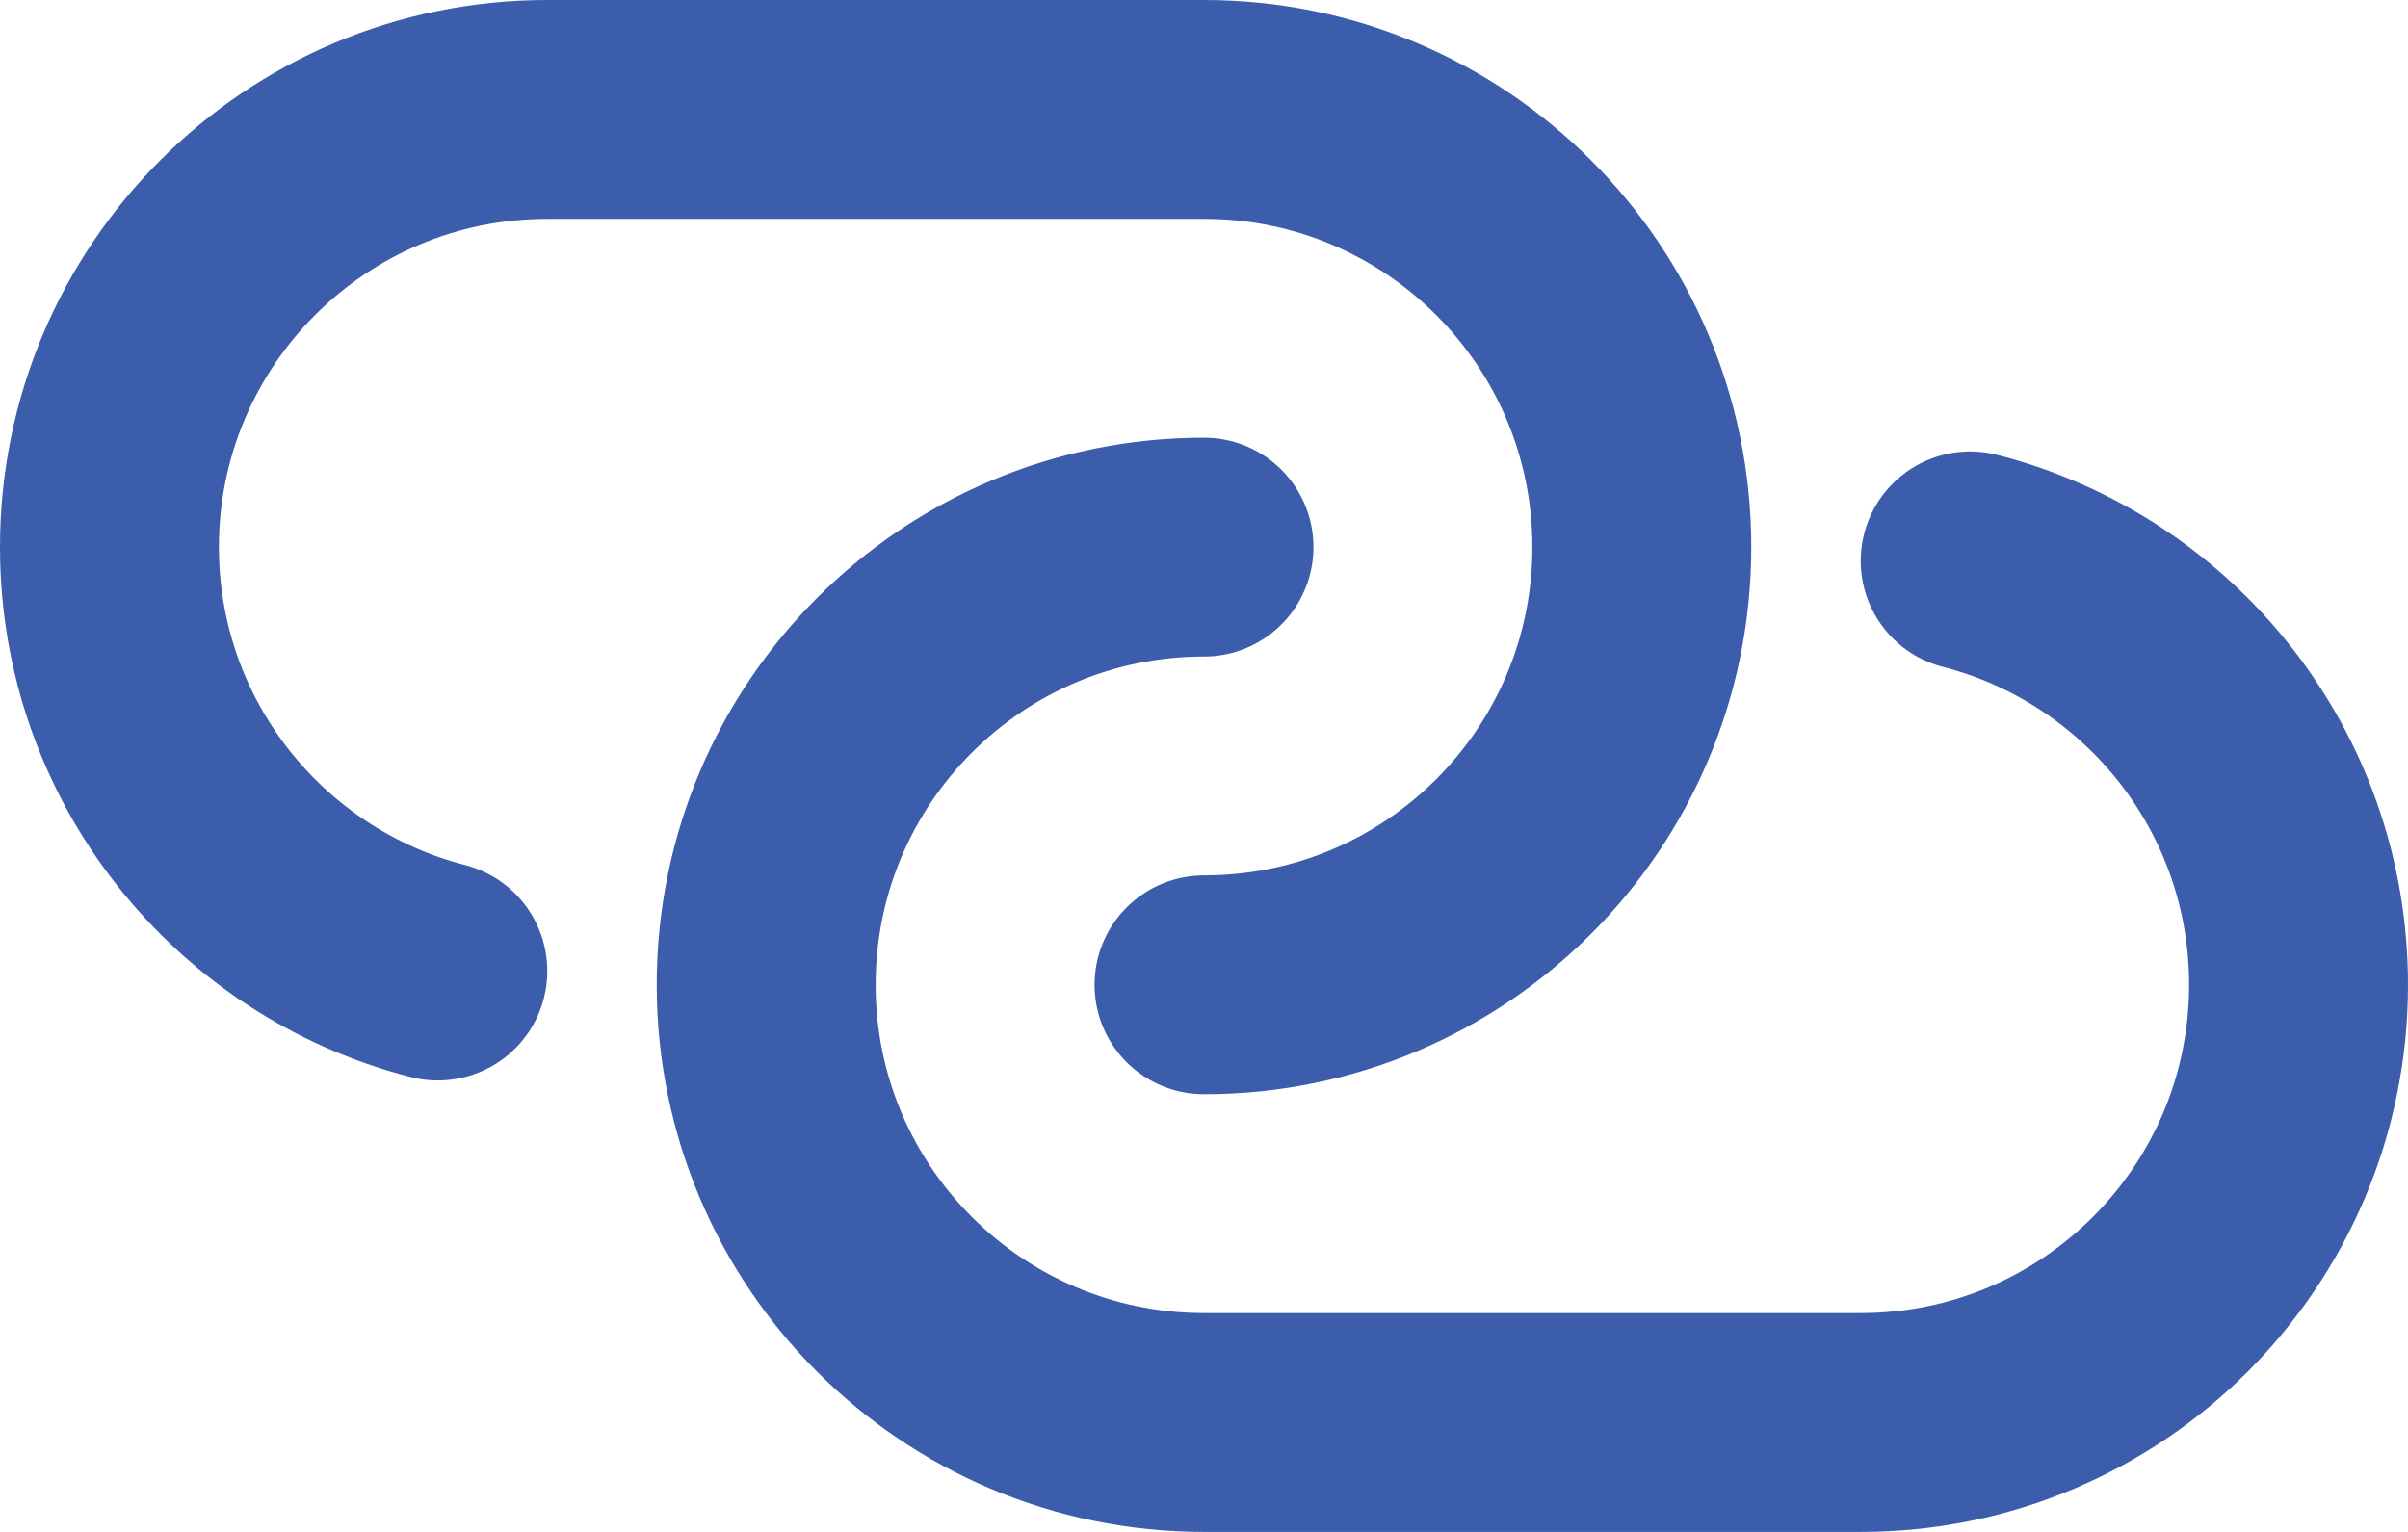 <svg viewBox="0 0 22 14" fill="none" xmlns="http://www.w3.org/2000/svg">
<path d="M11 9C13.209 9 15 7.209 15 5C15 2.791 13.209 1 11 1H5C2.791 1 1 2.791 1 5C1 6.864 2.275 8.43 4 8.874M11 5C8.791 5 7 6.791 7 9C7 11.209 8.791 13 11 13H17C19.209 13 21 11.209 21 9C21 7.136 19.725 5.57 18 5.126" stroke="#3B5DAC" stroke-width="2" stroke-linecap="round"/>
</svg>

